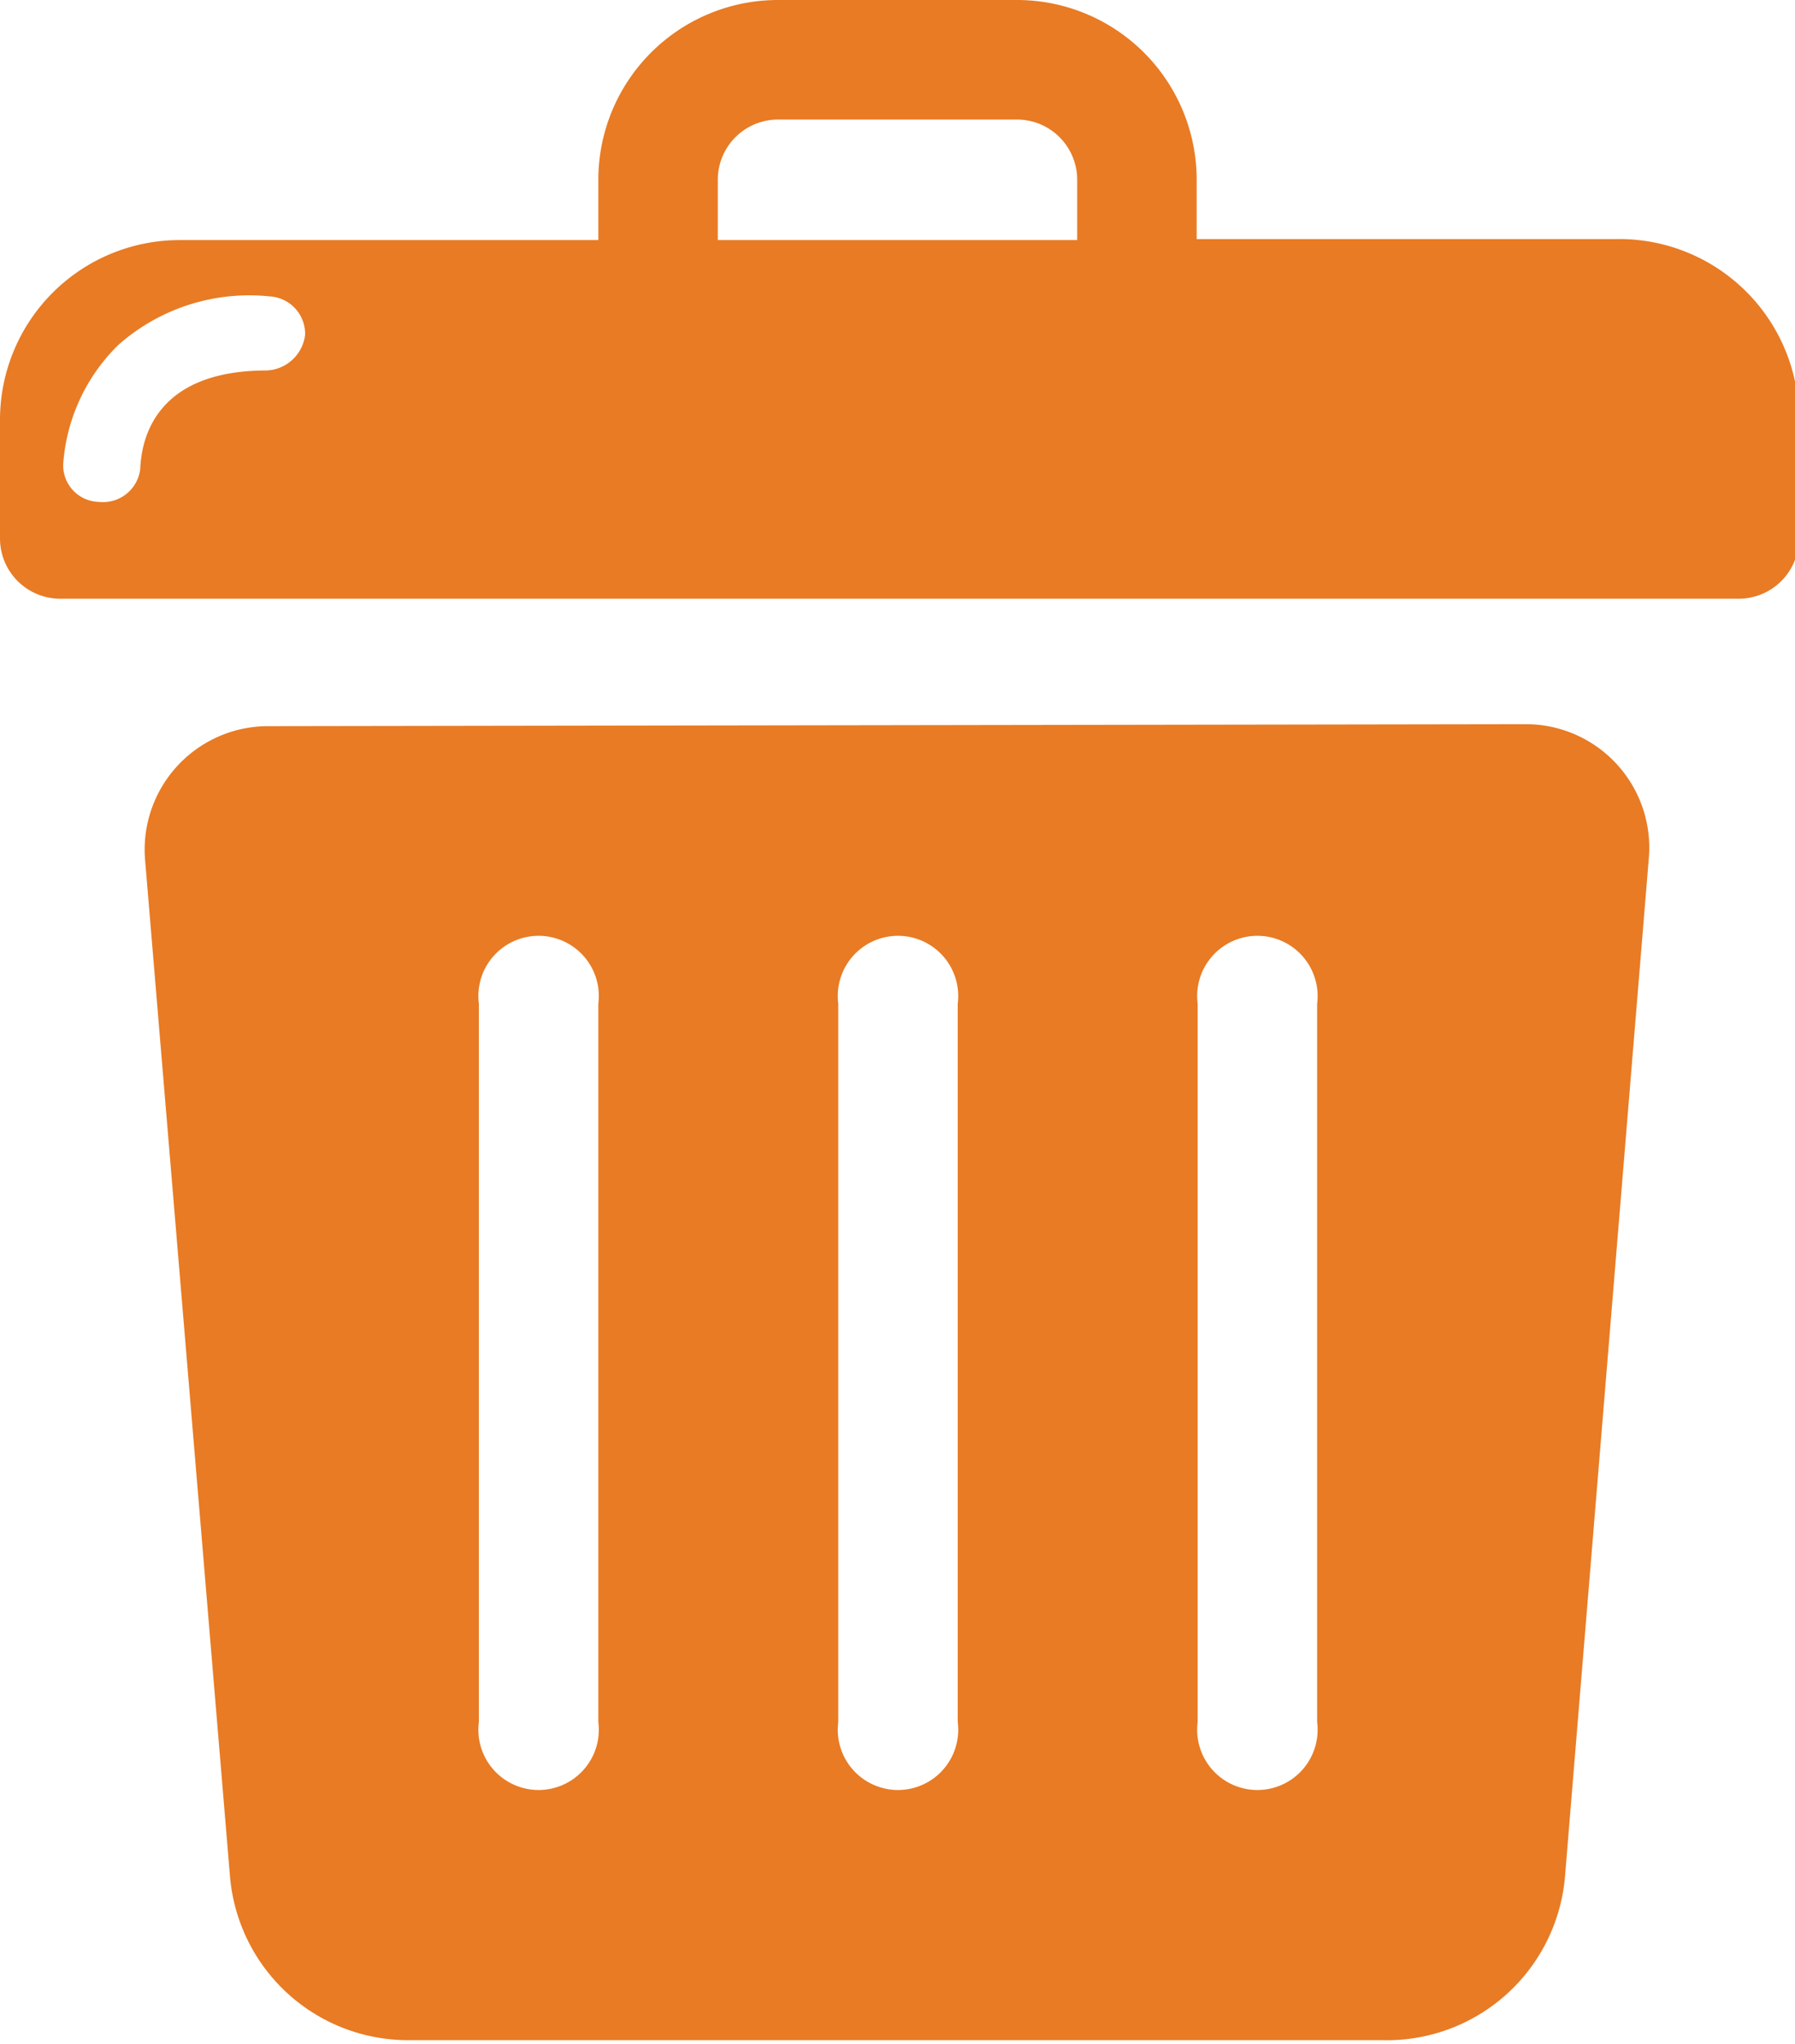 <svg id="Calque_1" data-name="Calque 1" xmlns="http://www.w3.org/2000/svg" viewBox="0 0 18.18 20.69">
  <title>Plan de travail 255</title>
  <path d="M2.72,7.35A1.25,1.25,0,0,0,1.47,8.71L2.33,19a1.81,1.81,0,0,0,1.81,1.65H14A1.81,1.81,0,0,0,15.85,19l.85-10.32a1.25,1.25,0,0,0-1.25-1.35ZM6.06,17.43a.61.61,0,1,1-1.21,0V10.16a.61.61,0,1,1,1.21,0Zm3.64,0a.61.61,0,1,1-1.21,0V10.16a.61.61,0,1,1,1.21,0Zm3.64,0a.61.61,0,1,1-1.21,0V10.16a.61.61,0,1,1,1.21,0Zm0-1" fill="#e87b24"/>
  <path d="M16.36,2.42H12.12V1.82A1.82,1.82,0,0,0,10.3,0H7.88A1.82,1.82,0,0,0,6.06,1.82v.61H1.82A1.82,1.82,0,0,0,0,4.24V5.45a.61.61,0,0,0,.61.61h17a.61.61,0,0,0,.61-.61V4.24A1.82,1.82,0,0,0,16.36,2.42ZM2.7,3.75c-1.21,0-1.27.8-1.28,1A.38.38,0,0,1,1,5.08H1a.37.37,0,0,1-.36-.38,1.87,1.87,0,0,1,.56-1.21A2,2,0,0,1,2.73,3a.38.38,0,0,1,.36.39A.41.41,0,0,1,2.7,3.75Zm8.21-1.32H7.27V1.82a.61.61,0,0,1,.61-.61H10.3a.61.61,0,0,1,.61.61Z" fill="#e87b24"/>
</svg>
